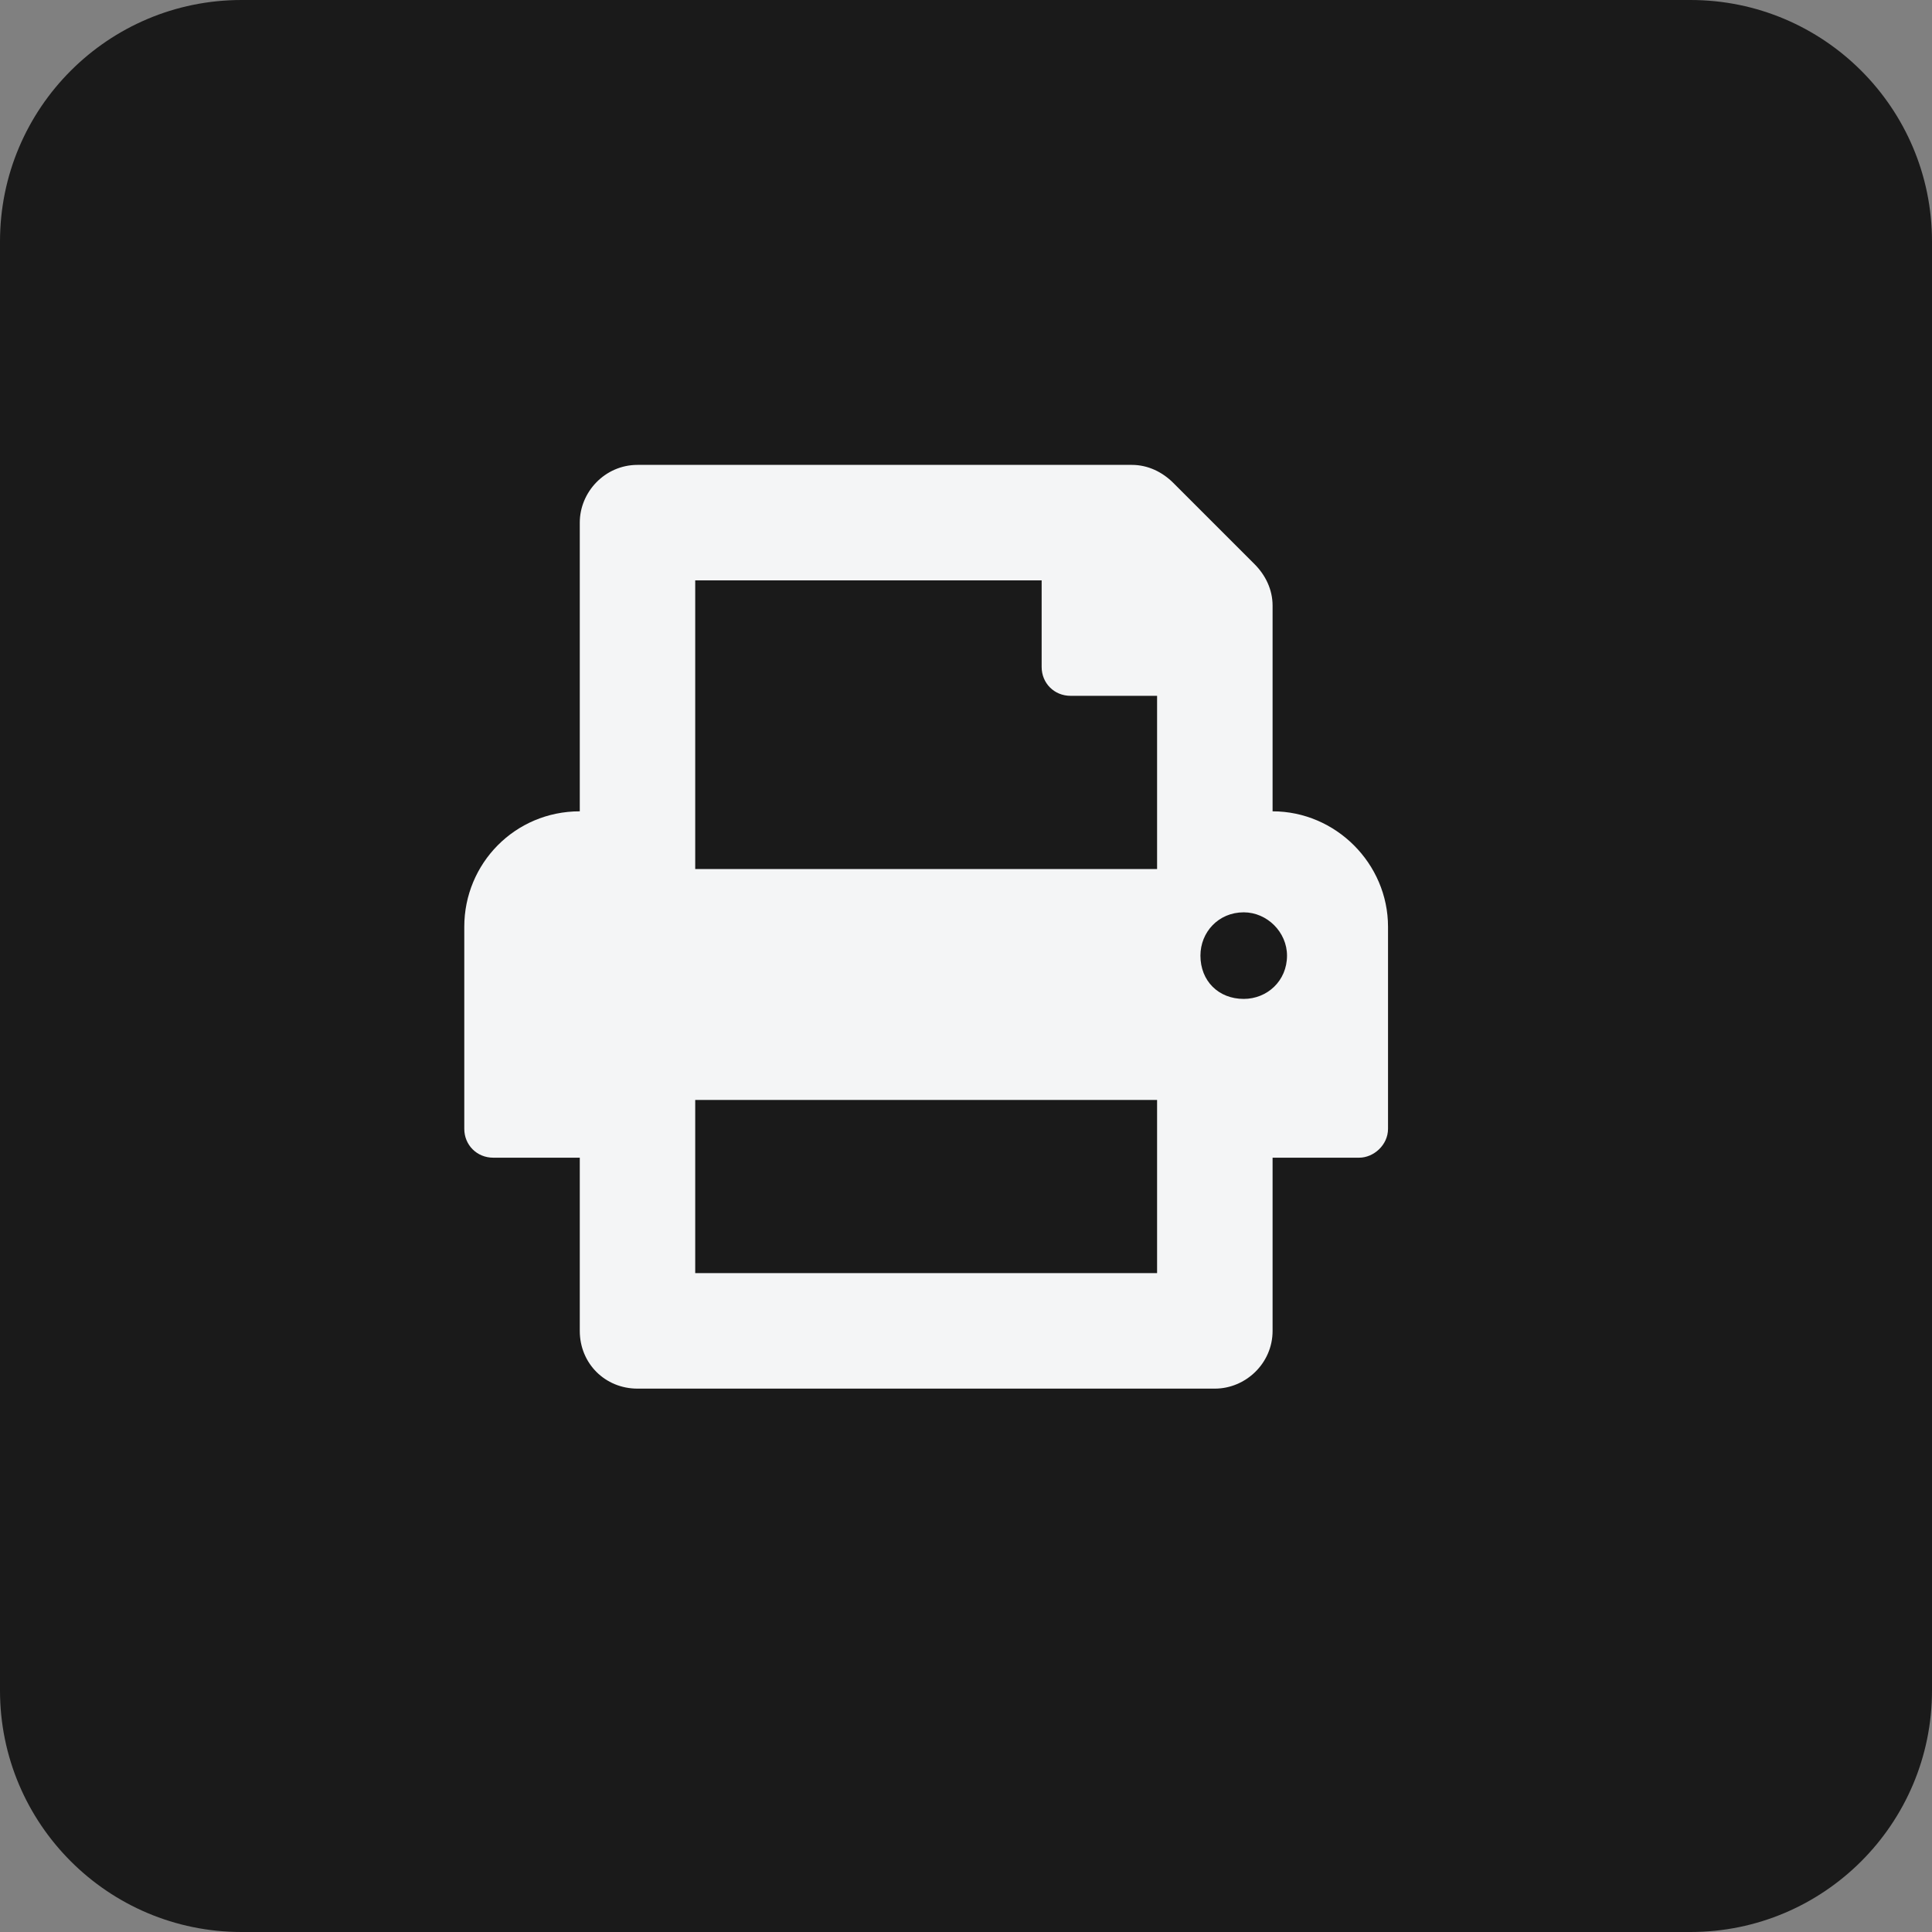<svg width="32" height="32" viewBox="0 0 32 32" fill="none" xmlns="http://www.w3.org/2000/svg">
<rect x="0" y="0" width="32" height="32" fill="#808080" stroke="none"/>
<path d="M0 4C0 1.791 1.791 0 4 0H28C30.209 0 32 1.791 32 4V28C32 30.209 30.209 32 28 32H4C1.791 32 0 30.209 0 28V4Z" fill="#1A1A1A"/>
<path d="M21.078 13.438C22.124 13.438 22.99 14.304 22.99 15.35V18.697C22.99 18.966 22.751 19.175 22.512 19.175H21.078V22.044C21.078 22.582 20.63 23 20.122 23H10.559C10.021 23 9.603 22.582 9.603 22.044V19.175H8.169C7.9 19.175 7.69 18.966 7.69 18.697V15.35C7.69 14.304 8.527 13.438 9.603 13.438V8.656C9.603 8.148 10.021 7.7 10.559 7.7H18.747C19.016 7.7 19.255 7.82 19.434 7.999L20.779 9.344C20.958 9.523 21.078 9.762 21.078 10.031V13.438ZM19.165 21.087V18.219H11.515V21.087H19.165ZM19.165 14.394V11.525H17.731C17.462 11.525 17.253 11.316 17.253 11.047V9.613H11.515V14.394H19.165ZM20.6 16.545C20.988 16.545 21.317 16.247 21.317 15.828C21.317 15.44 20.988 15.111 20.6 15.111C20.181 15.111 19.883 15.44 19.883 15.828C19.883 16.247 20.181 16.545 20.6 16.545Z" fill="#F4F5F6"/>
</svg>
